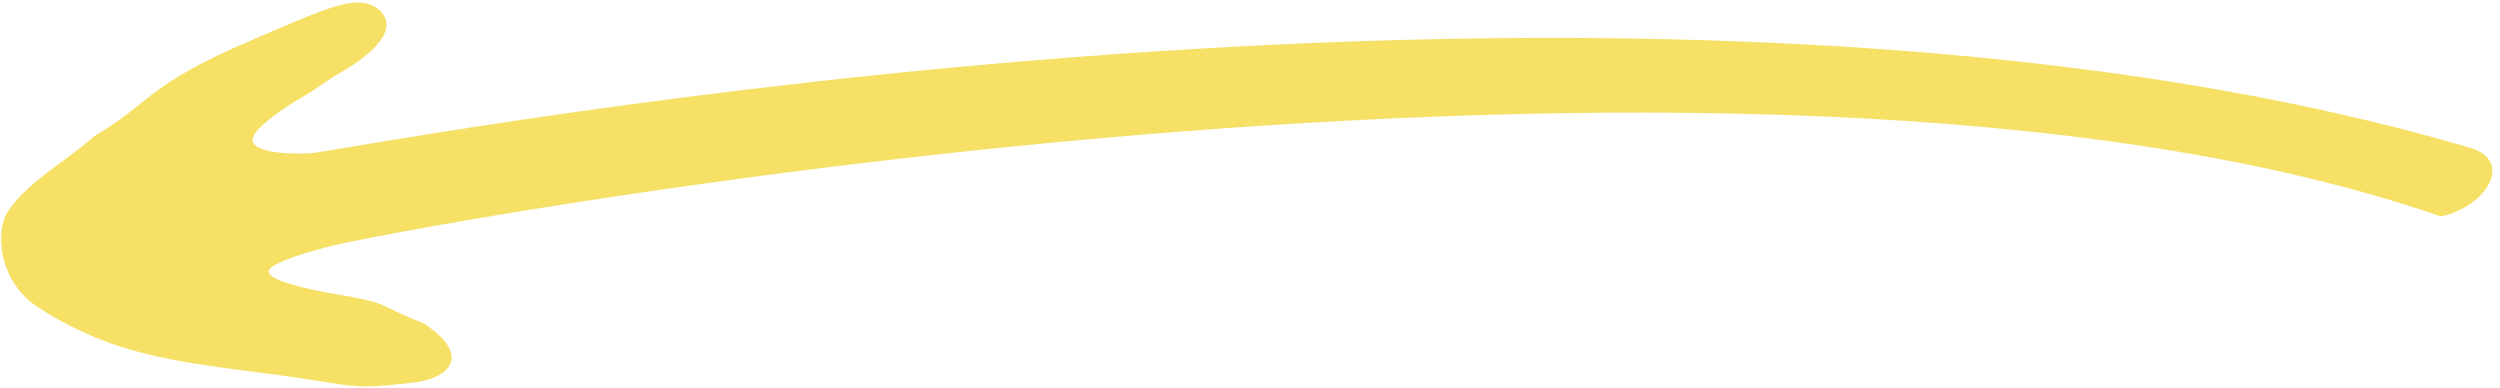 <?xml version="1.0" encoding="UTF-8"?> <svg xmlns="http://www.w3.org/2000/svg" width="264" height="41" viewBox="0 0 264 41" fill="none"> <path fill-rule="evenodd" clip-rule="evenodd" d="M0.937 22.157C-0.615 24.309 -0.15 29.685 3.896 32.361C13.489 38.705 22.258 38.33 34.378 40.349C38.383 41.017 39.162 40.868 43.329 40.445C47.497 40.023 49.945 37.589 44.734 34.132C40.384 32.52 41.409 32.085 36.469 31.235C36.16 31.181 27.442 29.85 28.447 28.457C29.127 27.513 33.252 26.446 34.485 26.094C40.023 24.512 183.598 -2.867 257.762 22.861C262.684 21.765 265.447 16.96 260.843 15.606C173.245 -10.158 42.524 14.837 33.111 16.148C32.158 16.281 26.139 16.431 26.717 14.516C27.114 13.199 30.916 10.801 32.149 10.116C33.493 9.369 34.671 8.375 36.022 7.624C38.119 6.459 42.372 3.484 40.23 1.246C38.088 -0.992 34.513 0.847 26.36 4.334C15.533 8.965 15.971 10.824 9.968 14.375C6.974 17.036 3.249 18.951 0.937 22.157Z" fill="#F7E066"></path> </svg> 